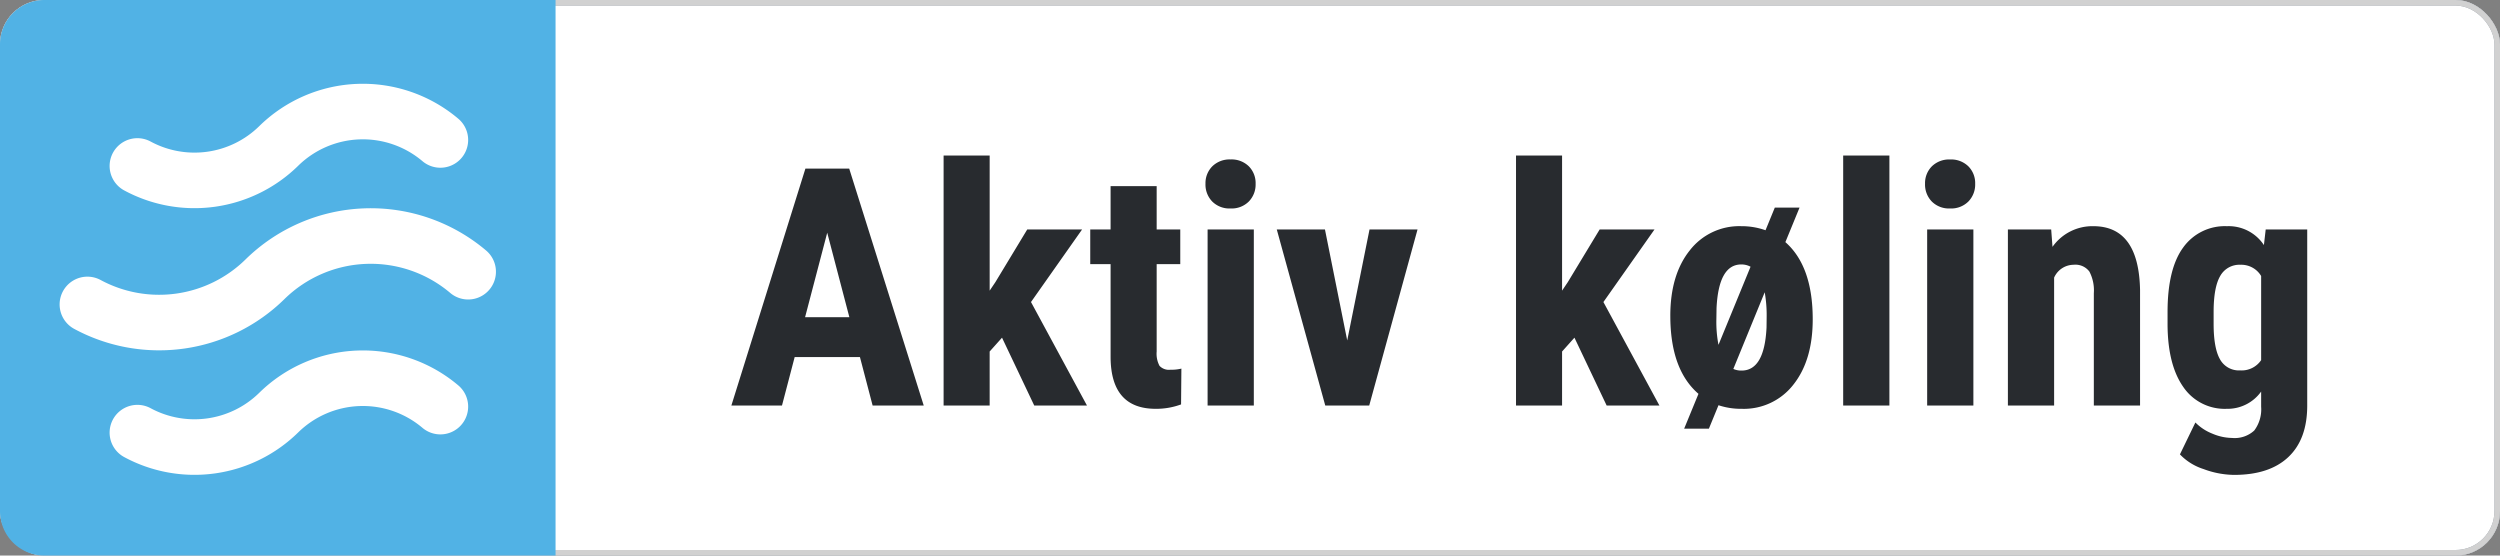<svg viewBox="0 0 450 100" height="100" width="450" xmlns:xlink="http://www.w3.org/1999/xlink" xmlns="http://www.w3.org/2000/svg">
  <rect x="0" y="0" width="450" height="100" fill="#808080" stroke="none"/>
  <defs>
    <clipPath id="clip-active_cooling">
      <rect height="100" width="450"></rect>
    </clipPath>
  </defs>
  <g clip-path="url(#clip-active_cooling)" id="active_cooling">
    <g stroke-width="1" stroke="#929aa5" fill="#fff" data-name="Rectangle 10" id="Rectangle_10">
      <rect stroke="none" rx="8" height="100" width="450"></rect>
      <rect fill="none" rx="7.5" height="99" width="449" y="0.5" x="0.5"></rect>
    </g>
    <g stroke-width="1" stroke="#d1d1d1" fill="none" data-name="Rectangle 61" id="Rectangle_61">
      <rect stroke="none" rx="8" height="100" width="450"></rect>
      <rect fill="none" rx="7.5" height="99" width="449" y="0.5" x="0.5"></rect>
    </g>
    <path fill="#282b2f" transform="translate(131 73)" d="M23.789-8.73H12.041L9.756,0H.645l13.33-42.656h7.881L35.273,0h-9.2Zm-9.873-7.178h7.969L17.9-31.113Zm35.449,3.691-2.227,2.49V0H38.848V-45h8.291v24.316l1.025-1.523L53.906-31.7h9.873l-9.2,13.066L64.658,0H55.166ZM77.2-39.492V-31.7h4.248v6.24H77.2V-9.727a4.634,4.634,0,0,0,.513,2.578,2.317,2.317,0,0,0,1.978.7A7.747,7.747,0,0,0,81.65-6.65L81.592-.205a12.913,12.913,0,0,1-4.57.791q-8.027,0-8.115-9.2V-25.459H65.244V-31.7h3.662v-7.793ZM94.688,0h-8.32V-31.7h8.32Zm-8.7-39.9a4.283,4.283,0,0,1,1.23-3.164A4.435,4.435,0,0,1,90.5-44.3a4.435,4.435,0,0,1,3.281,1.23A4.283,4.283,0,0,1,95.01-39.9a4.374,4.374,0,0,1-1.216,3.164,4.367,4.367,0,0,1-3.3,1.26,4.367,4.367,0,0,1-3.3-1.26A4.374,4.374,0,0,1,85.986-39.9ZM111.5-11.719l4.014-19.98h8.643L115.459,0h-7.91l-8.73-31.7h8.672Zm40.9-.5-2.227,2.49V0h-8.291V-45h8.291v24.316l1.025-1.523,5.742-9.492h9.873l-9.2,13.066L167.7,0H158.2Zm17.256-3.926q0-7.383,3.486-11.763a11.27,11.27,0,0,1,9.287-4.38,12.882,12.882,0,0,1,4.365.732l1.67-4.072h4.453l-2.549,6.211q4.922,4.336,4.922,13.887,0,7.354-3.457,11.733A11.279,11.279,0,0,1,182.49.586a12.735,12.735,0,0,1-4.16-.645L176.6,4.16h-4.453l2.578-6.27Q169.658-6.475,169.658-16.143Zm8.291.615a21.7,21.7,0,0,0,.381,4.6L184.1-24.99a3.466,3.466,0,0,0-1.67-.41q-4.072,0-4.453,7.852ZM187-16.143a23.8,23.8,0,0,0-.352-4.248L181-6.592a3.455,3.455,0,0,0,1.494.293q4.1,0,4.482-7.734ZM209.092,0h-8.32V-45h8.32Zm15.117,0h-8.32V-31.7h8.32Zm-8.7-39.9a4.283,4.283,0,0,1,1.23-3.164,4.435,4.435,0,0,1,3.281-1.23,4.435,4.435,0,0,1,3.281,1.23,4.283,4.283,0,0,1,1.23,3.164,4.374,4.374,0,0,1-1.216,3.164,4.367,4.367,0,0,1-3.3,1.26,4.367,4.367,0,0,1-3.3-1.26A4.374,4.374,0,0,1,215.508-39.9Zm22.705,8.2.234,3.135a8.794,8.794,0,0,1,7.354-3.721q8.174,0,8.408,11.455V0h-8.32V-20.215a7.284,7.284,0,0,0-.806-3.911,3.137,3.137,0,0,0-2.827-1.216,3.872,3.872,0,0,0-3.516,2.314V0h-8.32V-31.7ZM259.16-16.816q0-7.793,2.813-11.631a9.208,9.208,0,0,1,7.881-3.838,7.6,7.6,0,0,1,6.65,3.4l.322-2.812H284.3V0q0,6.064-3.4,9.272t-9.756,3.208a16.081,16.081,0,0,1-5.479-1.04,10.142,10.142,0,0,1-4.277-2.651l2.783-5.742a8.766,8.766,0,0,0,3.047,2.007,9.282,9.282,0,0,0,3.545.776,5.194,5.194,0,0,0,4-1.333A6.358,6.358,0,0,0,276.006.205V-2.52A7.425,7.425,0,0,1,269.824.586a9.016,9.016,0,0,1-7.837-3.94q-2.769-3.94-2.827-11.118Zm8.291,2.08q0,4.395,1.143,6.4a3.875,3.875,0,0,0,3.633,2.007,4.227,4.227,0,0,0,3.779-1.846V-23.32a4.152,4.152,0,0,0-3.721-2.021,3.942,3.942,0,0,0-3.647,2.021q-1.187,2.021-1.187,6.5Z" data-name="Path 4684" id="Path_4684"></path>
    <path fill="#51b2e5" d="M8,0h92a0,0,0,0,1,0,0V100a0,0,0,0,1,0,0H8a8,8,0,0,1-8-8V8A8,8,0,0,1,8,0Z" data-name="Rectangle 60" id="Rectangle_60"></path>
    <g transform="translate(-16.269 107.269) rotate(-90)" data-name="Group 7769" id="Group_7769">
      <path stroke-width="10" stroke-linejoin="round" stroke-linecap="round" stroke="#fff" fill="none" transform="translate(44.216 27)" d="M8.255,5a27.186,27.186,0,0,0,4.529,31.965,27.158,27.158,0,0,1,1.361,36.573" data-name="Path 4114" id="Path_4114"></path>
      <path stroke-width="10" stroke-linejoin="round" stroke-linecap="round" stroke="#fff" fill="none" transform="translate(21.806 35.999)" d="M7.59,5a21.634,21.634,0,0,0,3.6,25.437,21.612,21.612,0,0,1,1.083,29.1" data-name="Path 4115" id="Path_4115"></path>
      <path stroke-width="10" stroke-linejoin="round" stroke-linecap="round" stroke="#fff" fill="none" transform="translate(69.806 35.999)" d="M7.59,5a21.634,21.634,0,0,0,3.6,25.437,21.612,21.612,0,0,1,1.083,29.1" data-name="Path 4116" id="Path_4116"></path>
    </g>
  </g>
</svg>
